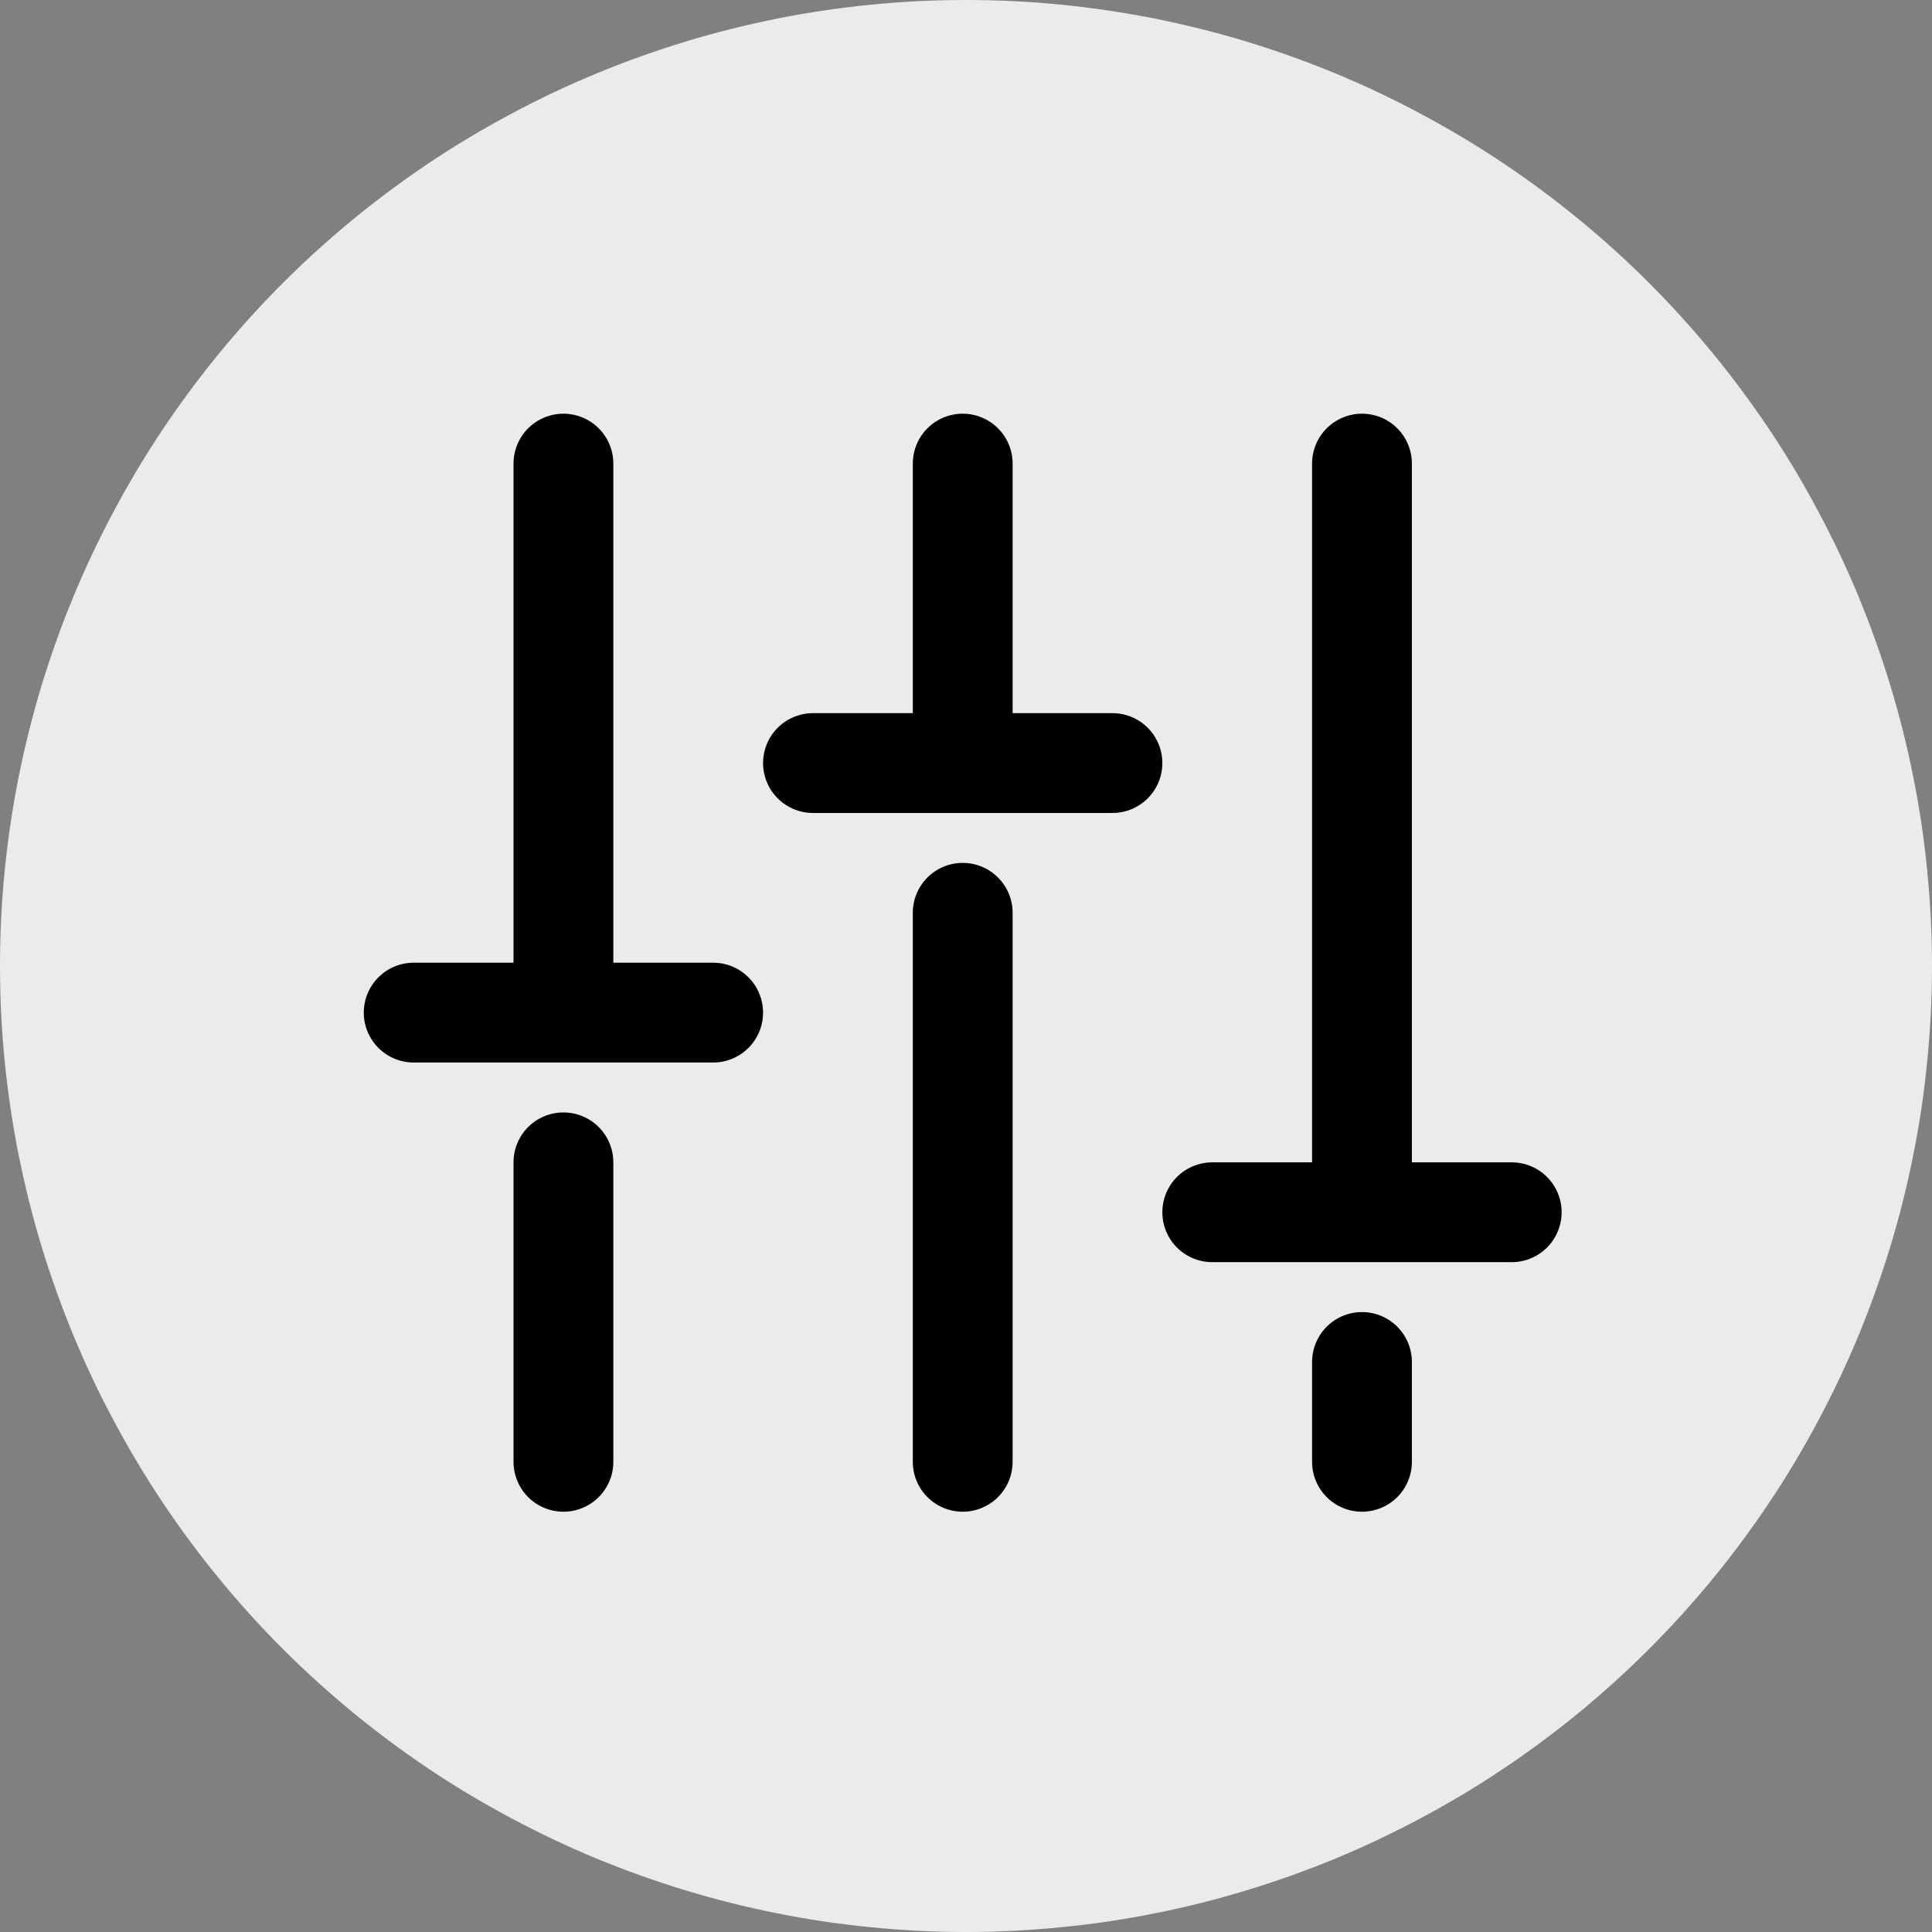 <svg xmlns="http://www.w3.org/2000/svg" xmlns:xlink="http://www.w3.org/1999/xlink" width="100" zoomAndPan="magnify" viewBox="0 0 75 75" height="100" preserveAspectRatio="xMidYMid meet" version="1.0"><rect x="0" y="0" width="75" height="75" fill="#808080" stroke="none"/><defs><clipPath id="501f8feace"><path d="M 14.121 16 L 60.621 16 L 60.621 59 L 14.121 59 Z M 14.121 16 " clip-rule="nonzero"/></clipPath></defs><path fill="#ebebed" d="M 75 37.5 C 75 38.727 74.938 39.953 74.816 41.176 C 74.699 42.398 74.52 43.609 74.277 44.816 C 74.039 46.02 73.742 47.211 73.383 48.387 C 73.027 49.559 72.613 50.715 72.145 51.852 C 71.676 52.984 71.148 54.094 70.57 55.176 C 69.992 56.258 69.363 57.312 68.68 58.332 C 67.996 59.355 67.266 60.34 66.488 61.289 C 65.707 62.238 64.883 63.148 64.016 64.016 C 63.148 64.883 62.238 65.707 61.289 66.488 C 60.34 67.266 59.355 67.996 58.332 68.68 C 57.312 69.363 56.258 69.992 55.176 70.57 C 54.094 71.148 52.984 71.676 51.852 72.145 C 50.715 72.613 49.559 73.027 48.387 73.383 C 47.211 73.742 46.02 74.039 44.816 74.277 C 43.609 74.52 42.398 74.699 41.176 74.816 C 39.953 74.938 38.727 75 37.5 75 C 36.27 75 35.047 74.938 33.824 74.816 C 32.602 74.699 31.387 74.52 30.184 74.277 C 28.98 74.039 27.789 73.742 26.613 73.383 C 25.438 73.027 24.285 72.613 23.148 72.145 C 22.016 71.676 20.906 71.148 19.824 70.57 C 18.738 69.992 17.688 69.363 16.664 68.68 C 15.645 67.996 14.66 67.266 13.711 66.488 C 12.762 65.707 11.852 64.883 10.984 64.016 C 10.113 63.148 9.293 62.238 8.512 61.289 C 7.734 60.34 7.004 59.355 6.32 58.332 C 5.637 57.312 5.008 56.258 4.43 55.176 C 3.848 54.094 3.324 52.984 2.855 51.852 C 2.383 50.715 1.973 49.559 1.613 48.387 C 1.258 47.211 0.961 46.02 0.719 44.816 C 0.48 43.609 0.301 42.398 0.18 41.176 C 0.059 39.953 0 38.727 0 37.5 C 0 36.27 0.059 35.047 0.18 33.824 C 0.301 32.602 0.48 31.387 0.719 30.184 C 0.961 28.98 1.258 27.789 1.613 26.613 C 1.973 25.438 2.383 24.285 2.855 23.148 C 3.324 22.016 3.848 20.906 4.43 19.824 C 5.008 18.738 5.637 17.688 6.32 16.664 C 7.004 15.645 7.734 14.66 8.512 13.711 C 9.293 12.762 10.113 11.852 10.984 10.984 C 11.852 10.113 12.762 9.293 13.711 8.512 C 14.66 7.734 15.645 7.004 16.664 6.32 C 17.688 5.637 18.738 5.008 19.824 4.43 C 20.906 3.848 22.016 3.324 23.148 2.855 C 24.285 2.383 25.438 1.973 26.613 1.613 C 27.789 1.258 28.98 0.961 30.184 0.719 C 31.387 0.48 32.602 0.301 33.824 0.18 C 35.047 0.059 36.27 0 37.5 0 C 38.727 0 39.953 0.059 41.176 0.18 C 42.398 0.301 43.609 0.48 44.816 0.719 C 46.02 0.961 47.211 1.258 48.387 1.613 C 49.559 1.973 50.715 2.383 51.852 2.855 C 52.984 3.324 54.094 3.848 55.176 4.43 C 56.258 5.008 57.312 5.637 58.332 6.32 C 59.355 7.004 60.34 7.734 61.289 8.512 C 62.238 9.293 63.148 10.113 64.016 10.984 C 64.883 11.852 65.707 12.762 66.488 13.711 C 67.266 14.66 67.996 15.645 68.68 16.664 C 69.363 17.688 69.992 18.738 70.57 19.824 C 71.148 20.906 71.676 22.016 72.145 23.148 C 72.613 24.285 73.027 25.438 73.383 26.613 C 73.742 27.789 74.039 28.98 74.277 30.184 C 74.52 31.387 74.699 32.602 74.816 33.824 C 74.938 35.047 75 36.27 75 37.5 Z M 75 37.5 " fill-opacity="1" fill-rule="nonzero"/><g clip-path="url(#501f8feace)"><path stroke-linecap="round" transform="matrix(3.875, 0, 0, 3.875, 14.122, 14.122)" fill="none" stroke-linejoin="round" d="M 2 11 L 2 8 M 6 11 L 6 5.5 M 10 11 L 10 10 M 0.5 6.5 L 2 6.5 M 3.5 6.5 L 2 6.5 M 2 6.5 L 2 1 M 4.5 4 L 6 4 M 7.5 4 L 6 4 M 6 4 L 6 1 M 8.5 8.5 L 10 8.5 M 11.5 8.5 L 10 8.5 M 10 8.5 L 10 1 " stroke="#000000" stroke-width="1" stroke-opacity="1" stroke-miterlimit="4"/></g></svg>